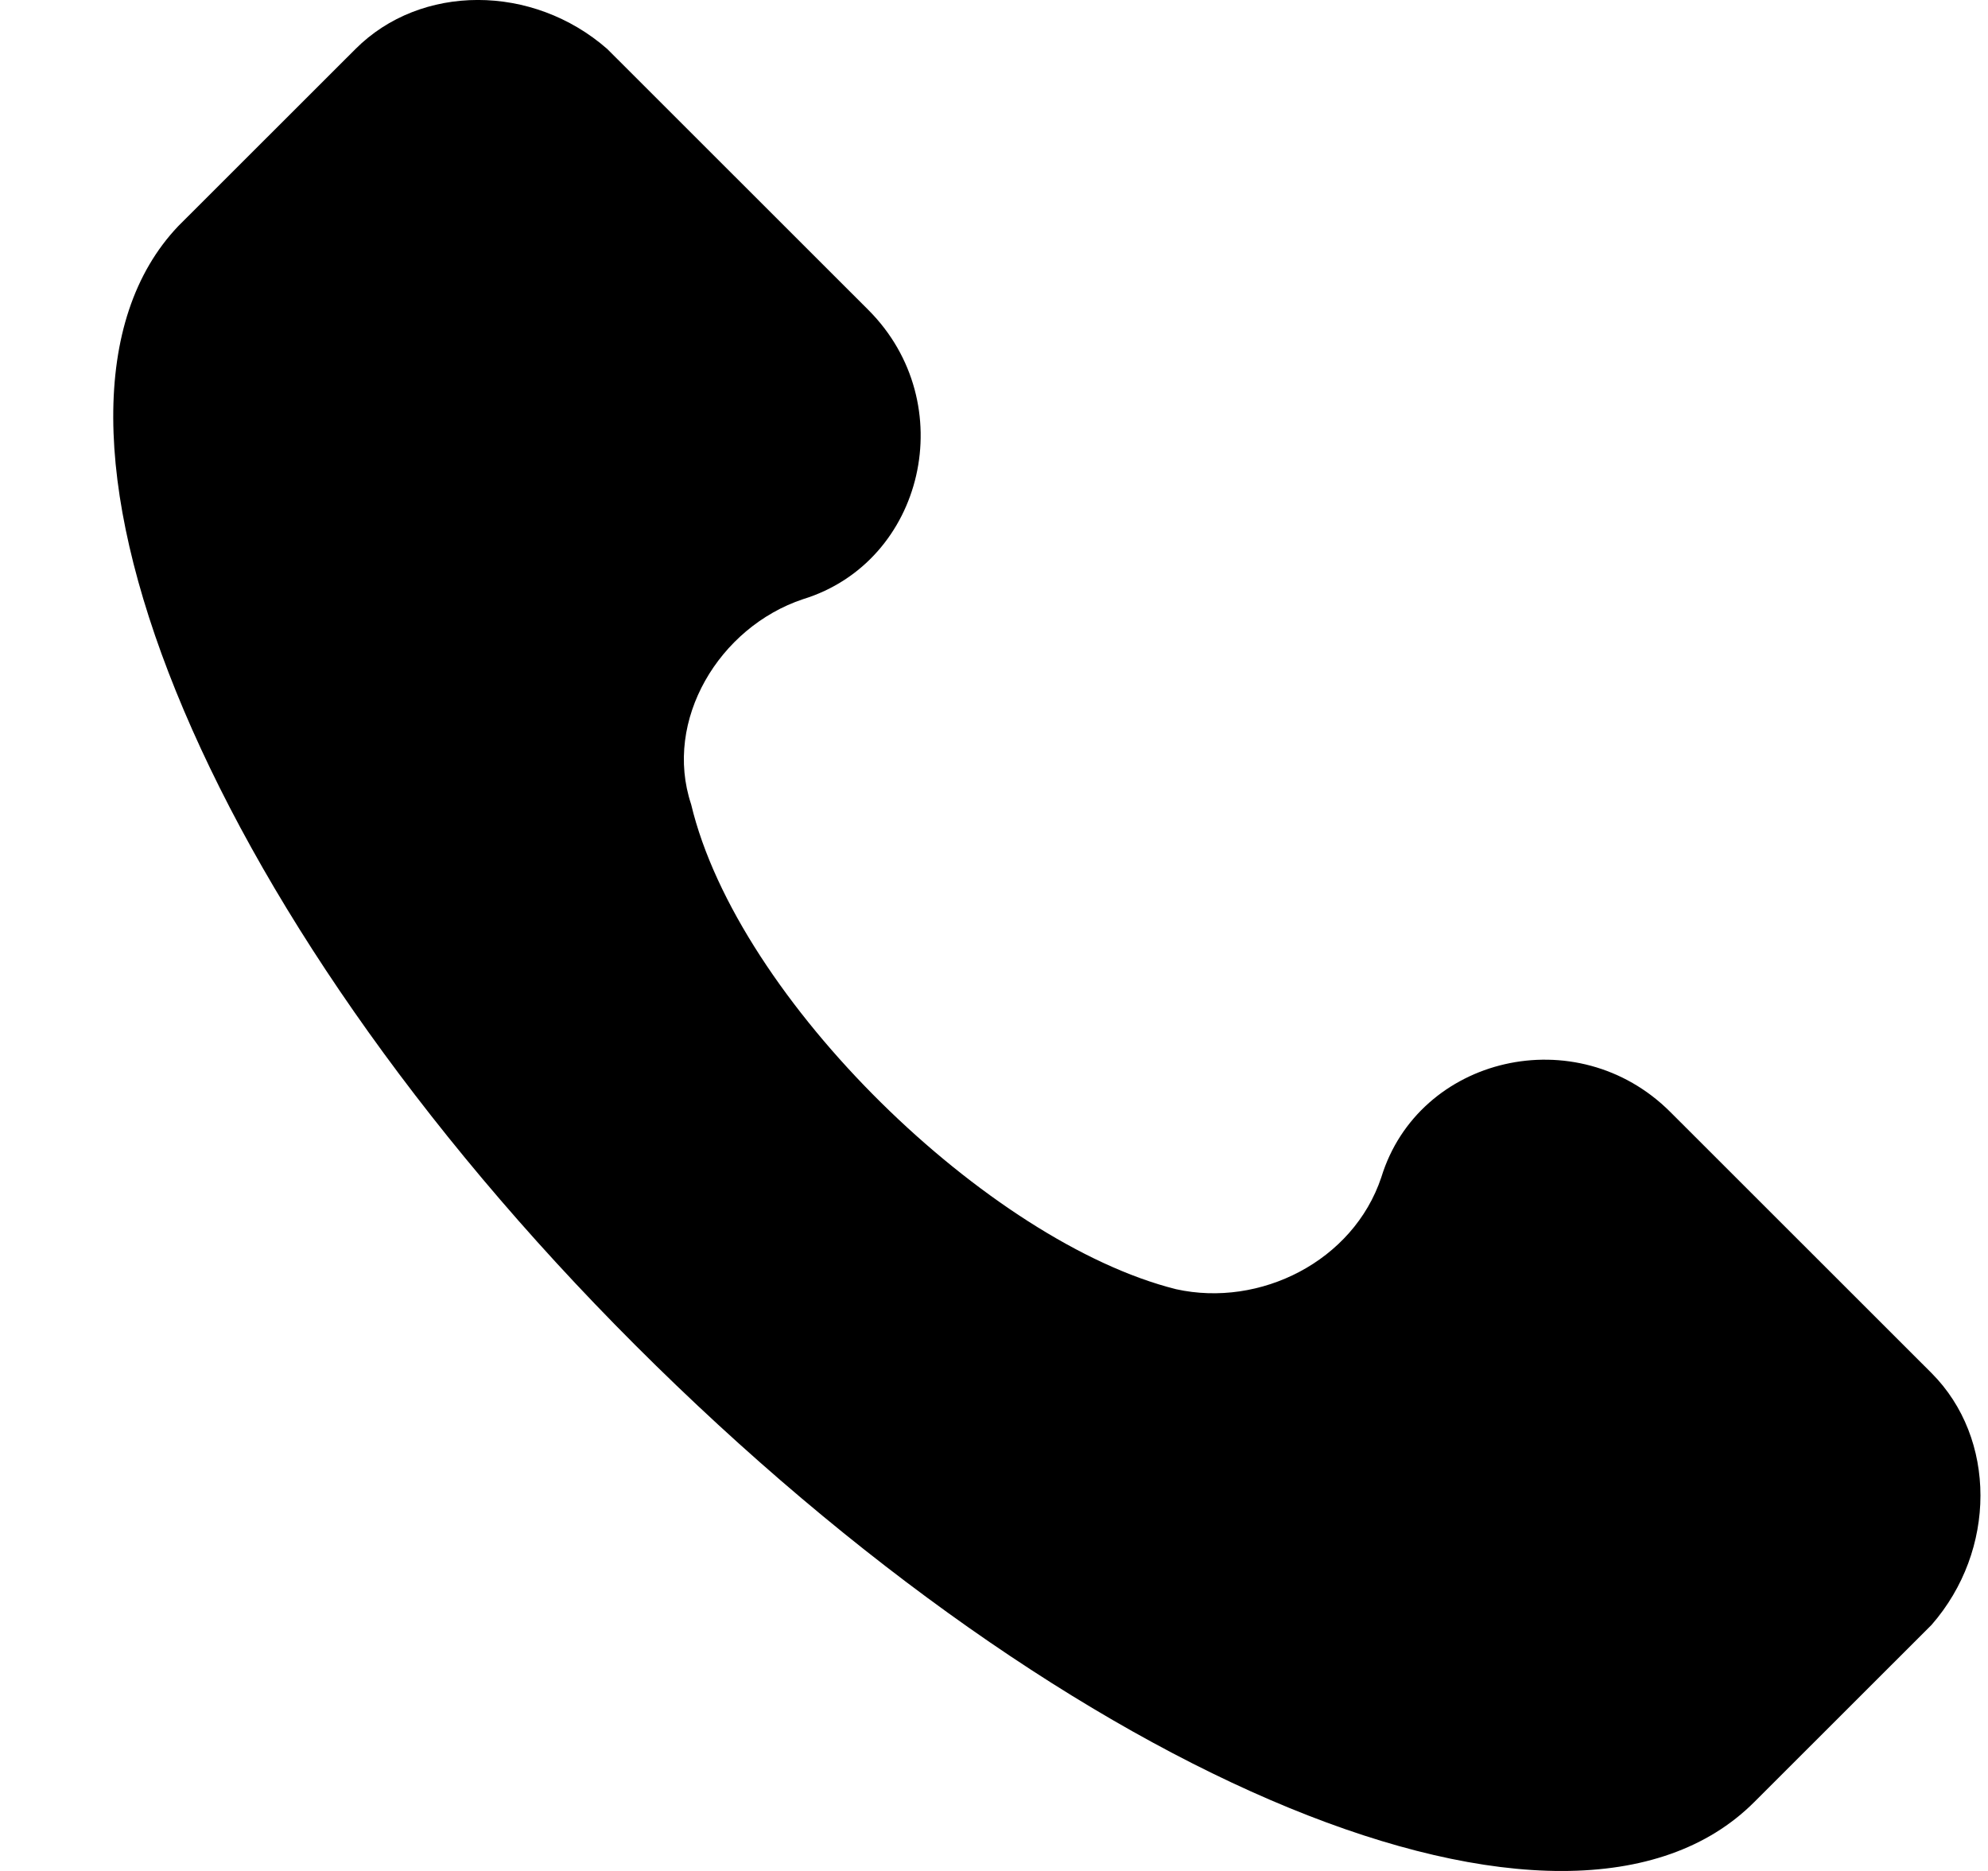 <svg width="17" height="16" viewBox="0 0 17 16" fill="none" xmlns="http://www.w3.org/2000/svg">
<g id="Group">
<g id="Group_2">
<path id="Vector" d="M16.517 11.742L14.284 9.51C13.486 8.712 12.13 9.031 11.812 10.068C11.572 10.786 10.775 11.184 10.057 11.025C8.462 10.626 6.309 8.553 5.91 6.878C5.671 6.16 6.15 5.363 6.867 5.124C7.904 4.805 8.223 3.449 7.426 2.651L5.193 0.419C4.555 -0.14 3.598 -0.14 3.04 0.419L1.524 1.934C0.009 3.529 1.684 7.755 5.432 11.503C9.18 15.251 13.406 17.006 15.001 15.411L16.517 13.896C17.075 13.258 17.075 12.301 16.517 11.742Z" fill="black"/>
</g>
</g>
</svg>
